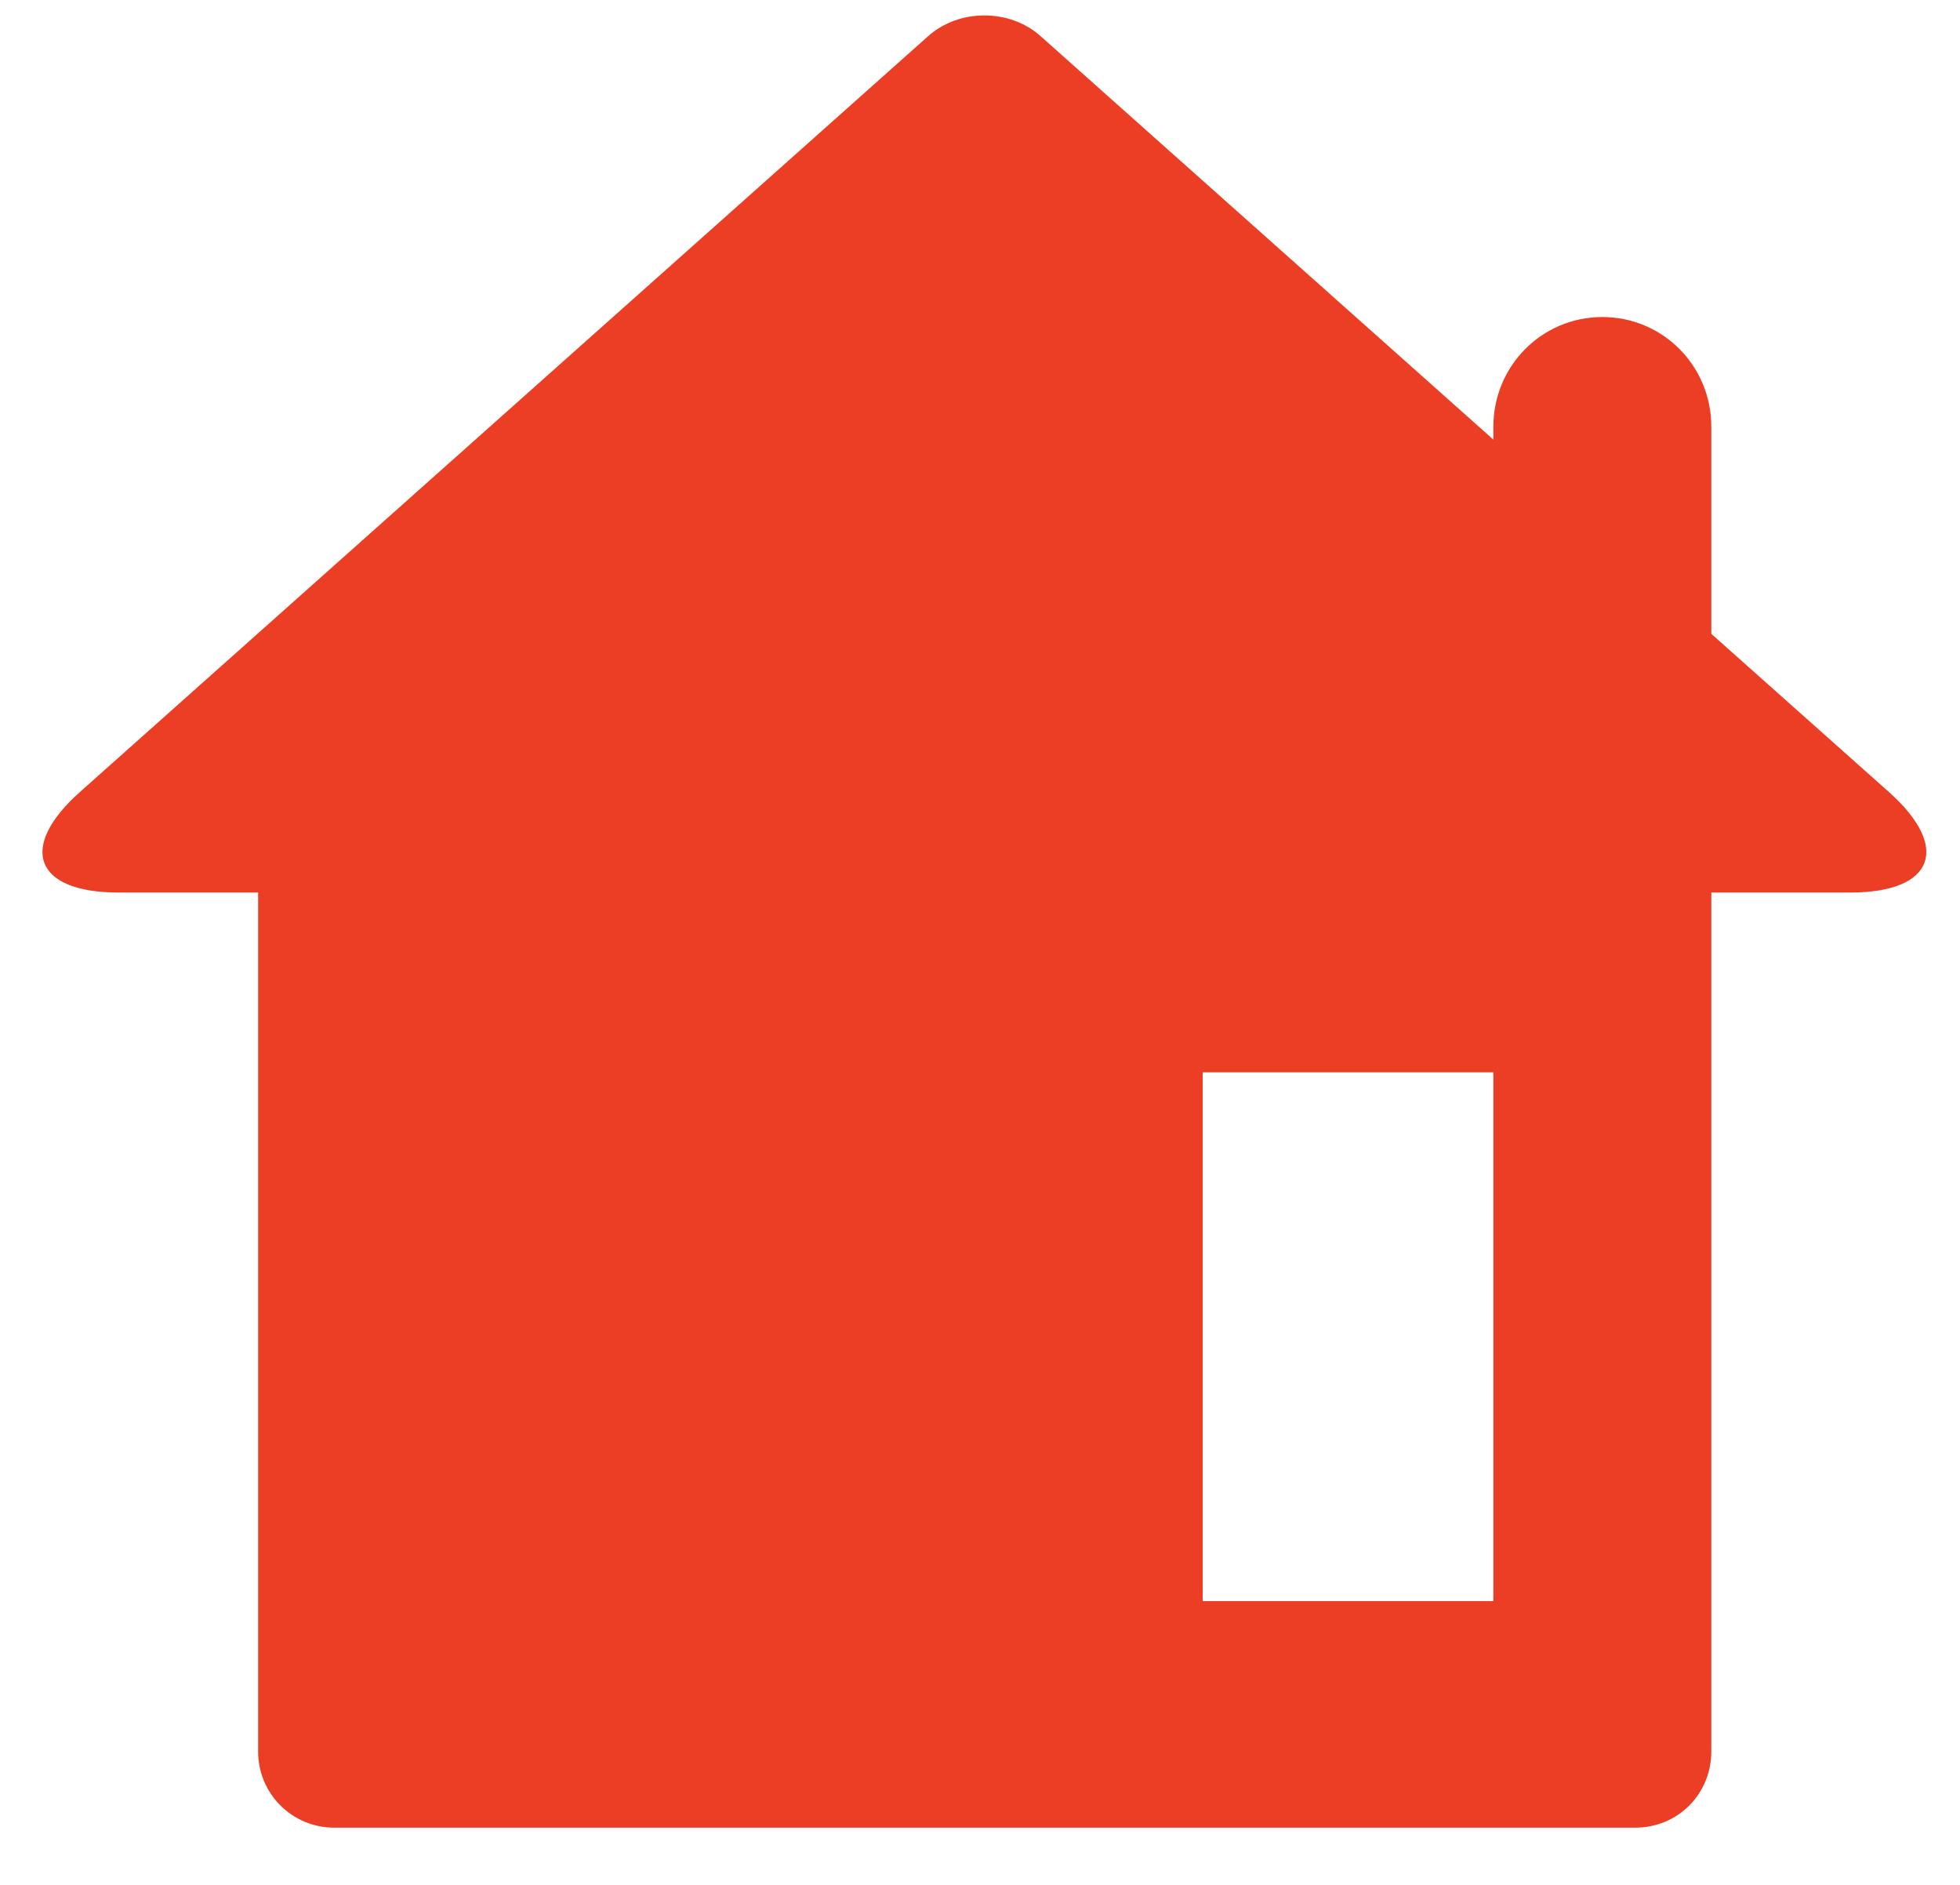 <?xml version="1.0" encoding="UTF-8" standalone="no"?>
<!DOCTYPE svg PUBLIC "-//W3C//DTD SVG 1.1//EN" "http://www.w3.org/Graphics/SVG/1.1/DTD/svg11.dtd">
<svg width="26px" height="25px" version="1.1" xmlns="http://www.w3.org/2000/svg" xmlns:xlink="http://www.w3.org/1999/xlink" xml:space="preserve" xmlns:serif="http://www.serif.com/" style="fill-rule:evenodd;clip-rule:evenodd;stroke-linejoin:round;stroke-miterlimit:1.414;">
    <path id="icon_home" d="M19.81,5.831l0,-0.171c0,-0.804 0.641,-1.455 1.446,-1.455c0.798,0 1.445,0.643 1.445,1.455l0,2.747l2.356,2.098c0.826,0.736 0.597,1.333 -0.511,1.333l-1.845,0l0,11.394c0,0.558 -0.439,1.009 -1.009,1.009l-17.259,0c-0.557,0 -1.009,-0.449 -1.009,-1.009l0,-11.394l-1.854,0c-1.108,0 -1.337,-0.596 -0.51,-1.333l11.253,-10.026c0.412,-0.366 1.079,-0.366 1.49,0l6.007,5.352Zm-3.856,8.392l0,7.013l3.856,0l0,-7.013l-3.856,0Z" style="fill:#eb3e24;"/>
</svg>
